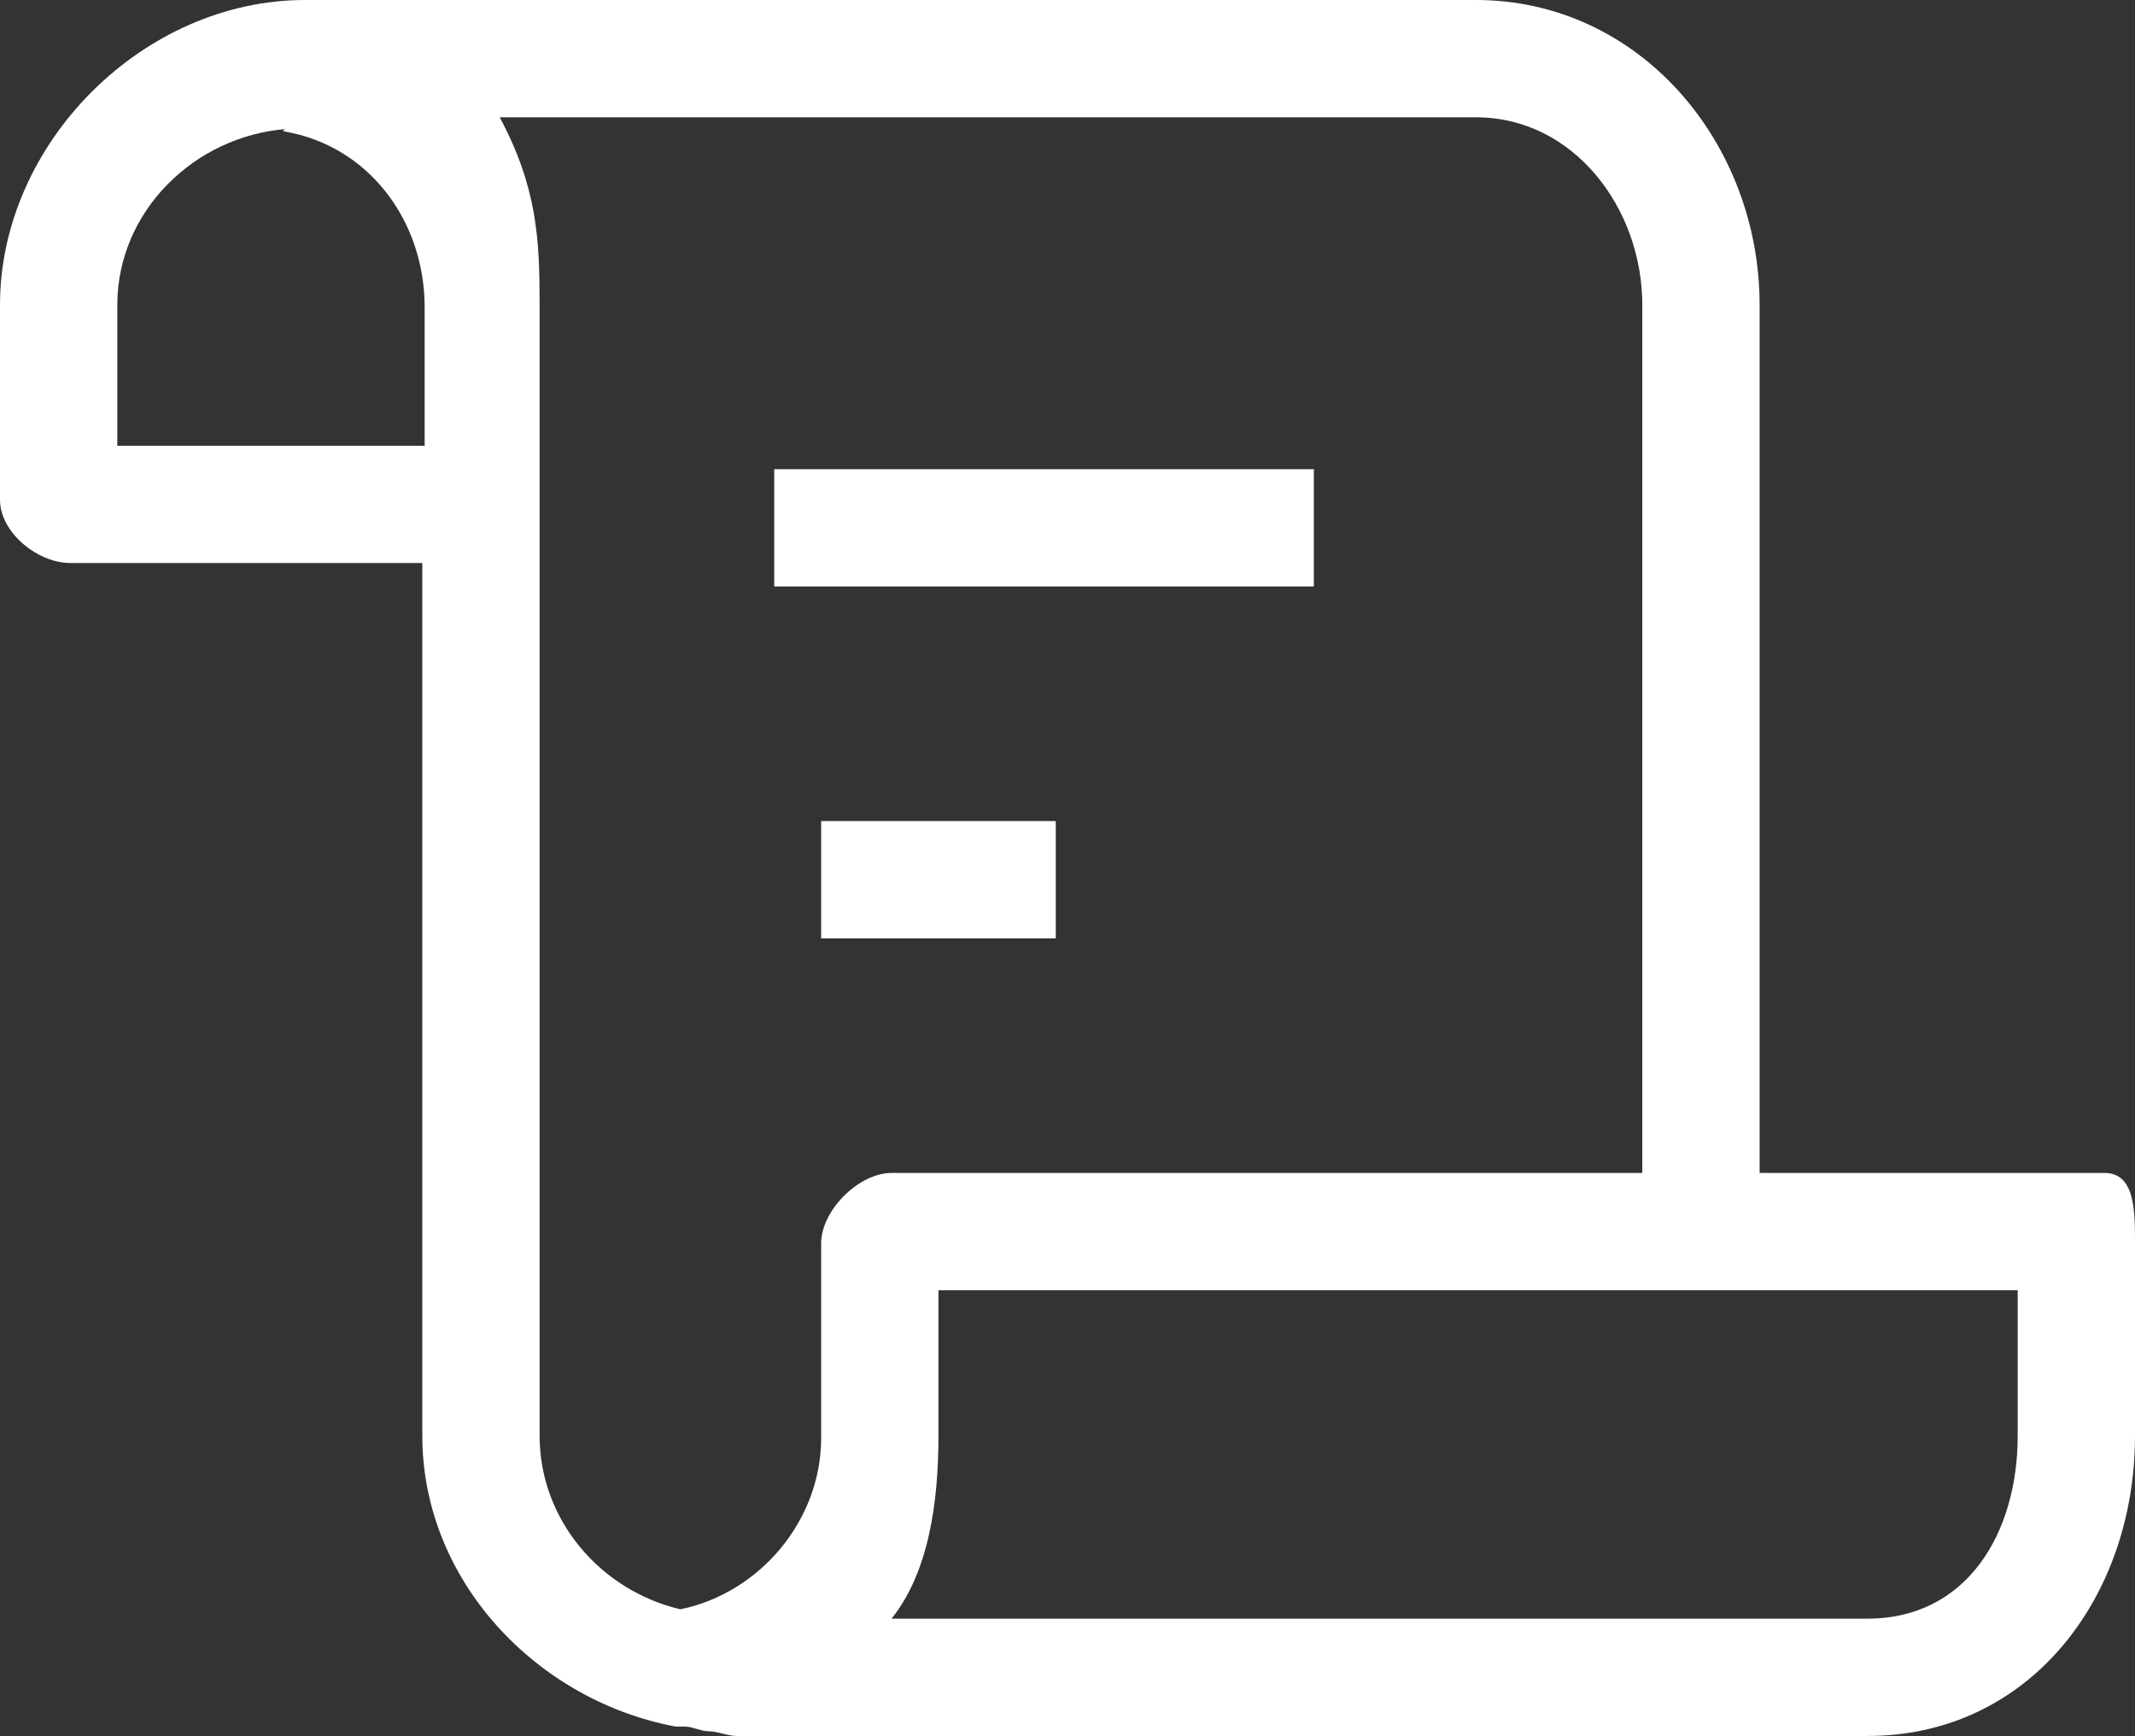 <?xml version="1.0" encoding="utf-8"?>
<!-- Generator: Adobe Illustrator 23.0.3, SVG Export Plug-In . SVG Version: 6.00 Build 0)  -->
<svg version="1.1" id="Icons" xmlns="http://www.w3.org/2000/svg" xmlns:xlink="http://www.w3.org/1999/xlink" x="0px" y="0px"
	 viewBox="0 0 91 74" style="enable-background:new 0 0 91 74;" xml:space="preserve">
<rect x="0" y="0" width="91" height="74" fill="#333333" stroke="none"/>
<style type="text/css">
	.st0{fill:#FFFFFF;}
</style>
<path class="st0" d="M89.7,50H75V13c0-6.9-5.1-13-12.1-13h-2.4H14.7h-1.7C6.1,0,0,6.1,0,13v8.3C0,22.7,1.6,24,3,24h15v37.2
	c0,6.2,4.9,11.3,10.8,12.4c0,0,0.2,0,0.2,0c0,0,0.2,0,0.2,0c0.3,0,0.7,0.2,1,0.2c0.4,0,0.8,0.2,1.2,0.2h47.4h0.8
	C86.5,74,91,68.1,91,61.2V53C91,51.6,91,50,89.7,50z M18,19H5v-6c0-4,3.3-7.2,7.2-7.5c0.1,0-0.2,0-0.1,0.1c3.6,0.6,6,3.8,6,7.5V19z
	 M23,61.2V13c0-2.8-0.1-5-1.7-8h39.2h2.4c4.2,0,7.1,3.9,7.1,8v37H38c-1.4,0-3,1.6-3,3v8.3c0,3.5-2.6,6.6-6,7.3
	C25.6,67.8,23,64.8,23,61.2z M86,61.2c0,4.2-2.2,7.8-6.4,7.8h-0.8H38c1.6-2,2-5,2-7.8V55h46V61.2z M56,25H33v-5h23V25z M35,35h10v5
	H35V35z"/>
</svg>
